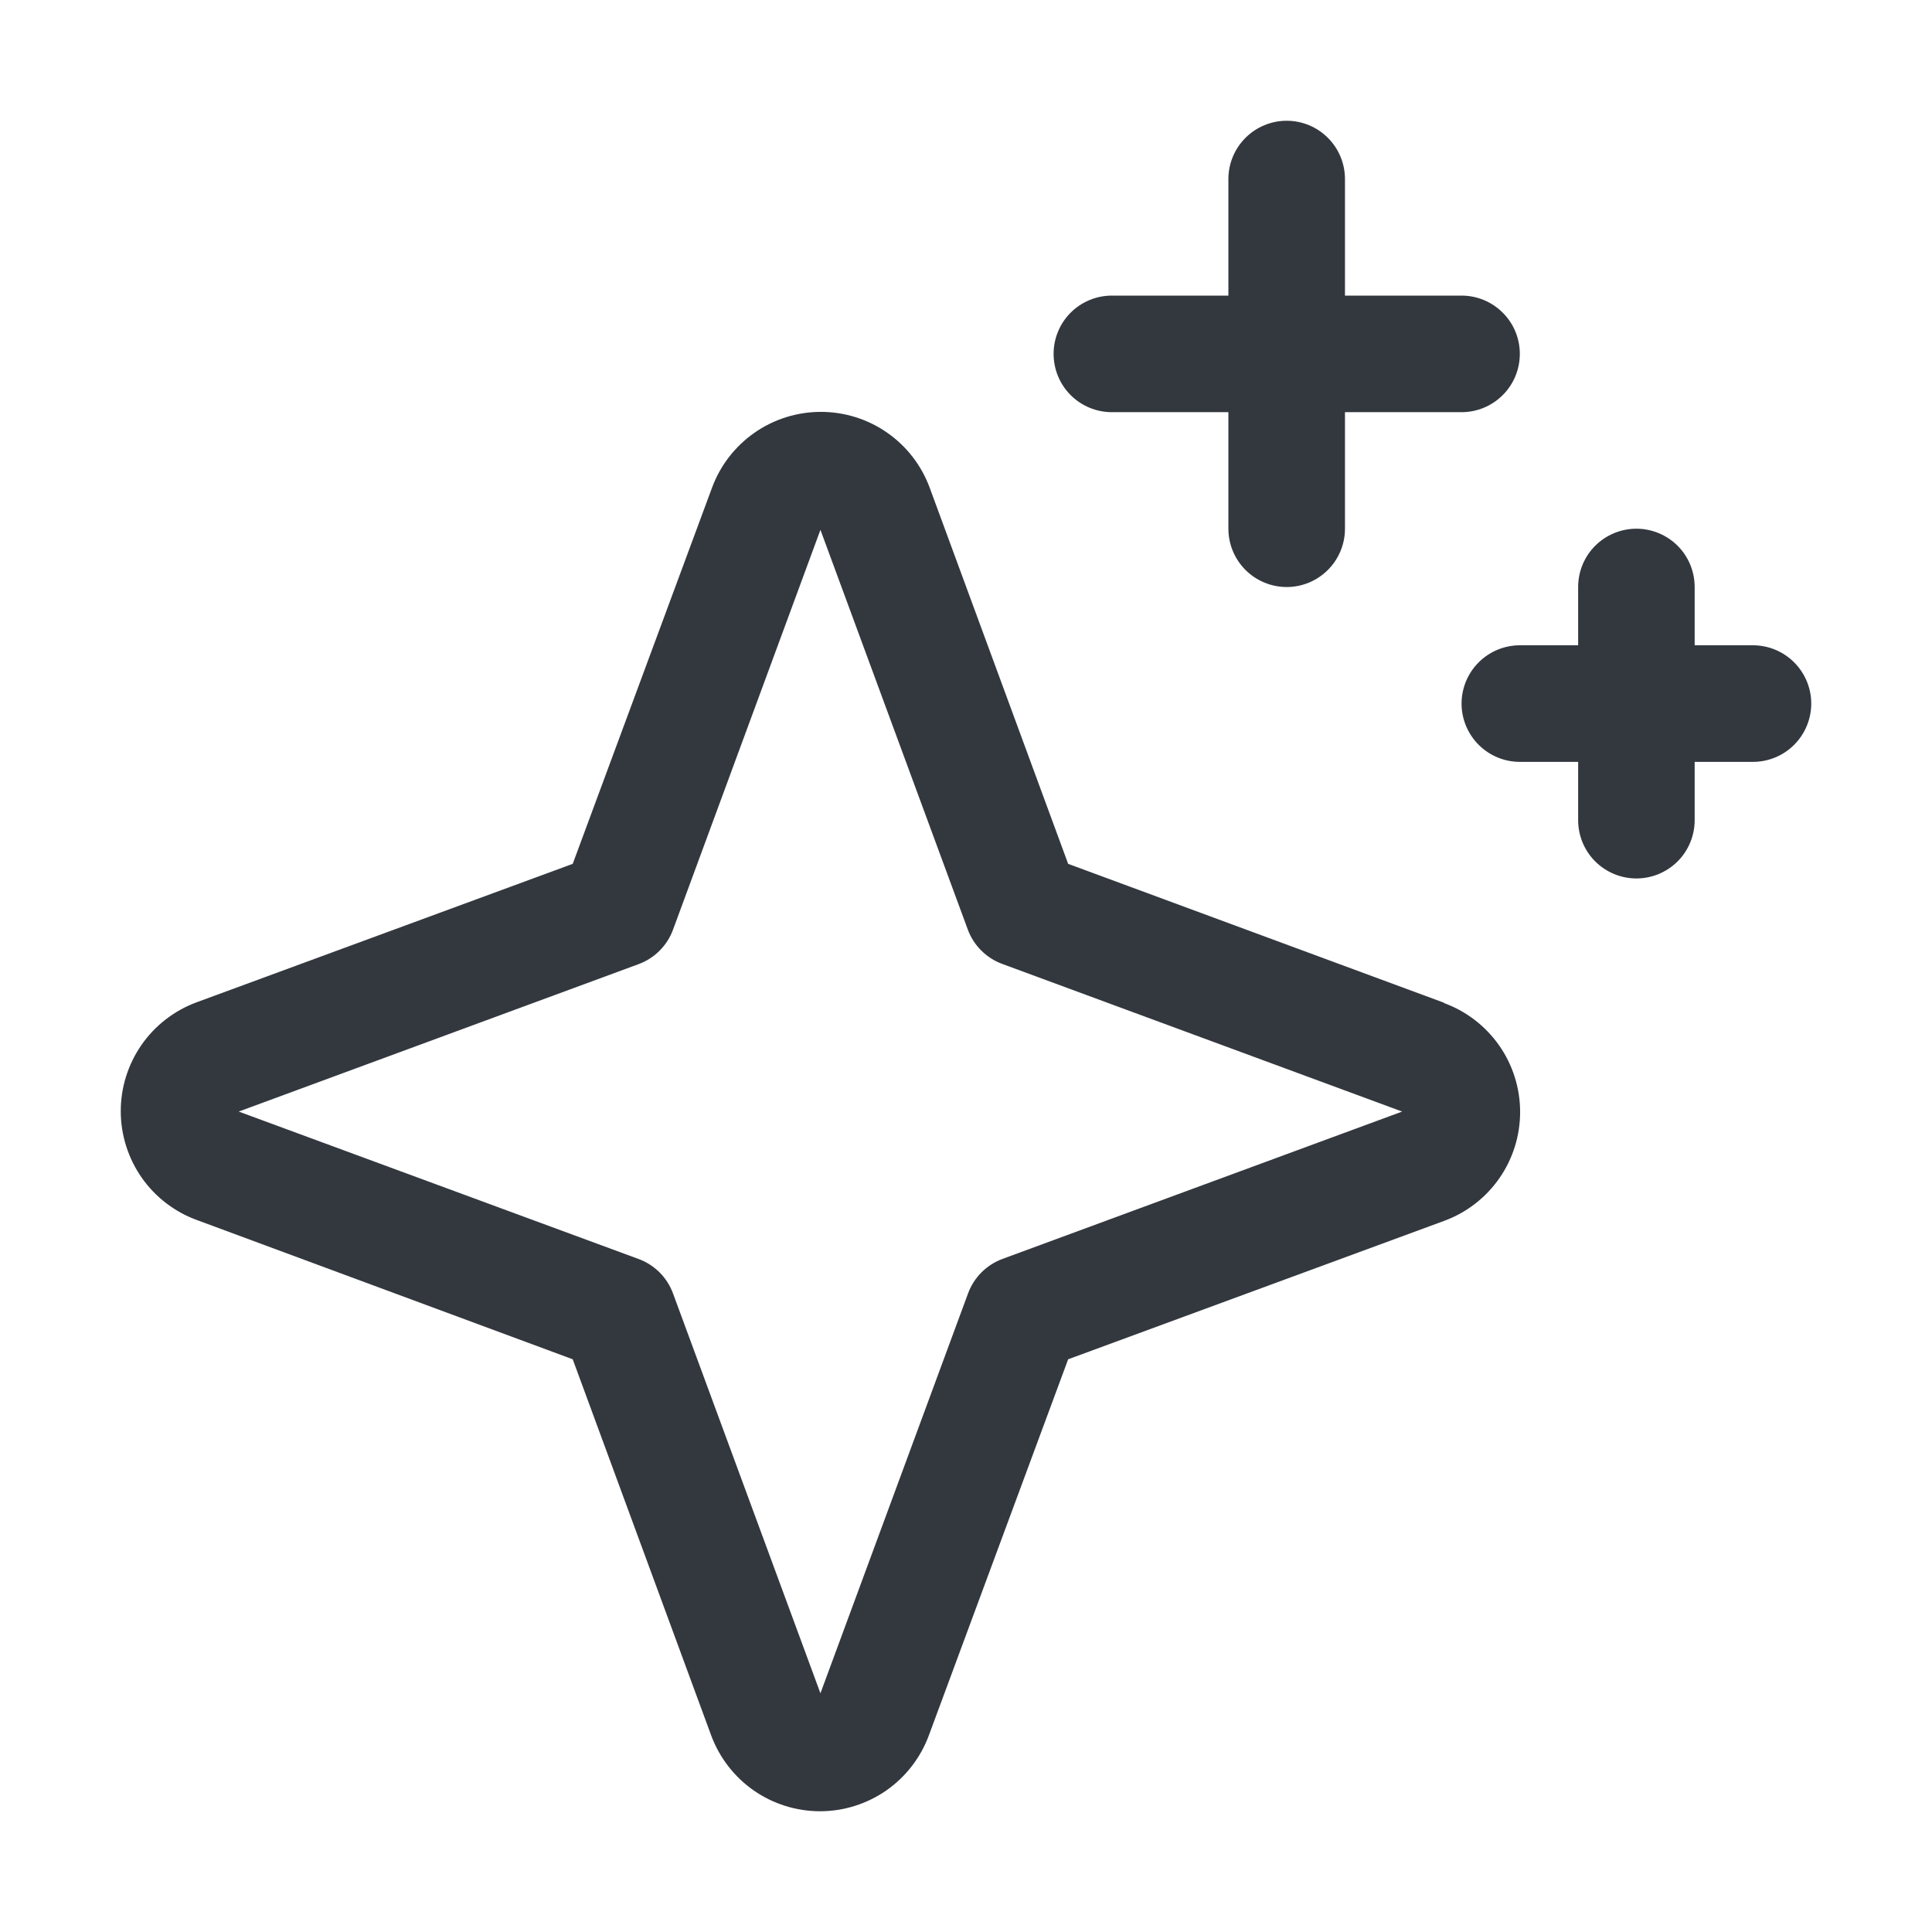 <svg width="32" height="32" viewBox="0 0 32 32" fill="none" xmlns="http://www.w3.org/2000/svg">
<path d="M23.916 16.608L17.692 14.308L15.399 8.079C15.263 7.71 15.018 7.392 14.695 7.167C14.373 6.942 13.989 6.822 13.596 6.822C13.203 6.822 12.82 6.942 12.497 7.167C12.175 7.392 11.929 7.71 11.793 8.079L9.486 14.308L3.257 16.601C2.889 16.737 2.57 16.982 2.345 17.305C2.121 17.627 2 18.011 2 18.404C2 18.797 2.121 19.18 2.345 19.503C2.57 19.825 2.889 20.071 3.257 20.206L9.486 22.514L11.779 28.743C11.915 29.111 12.161 29.43 12.483 29.655C12.805 29.879 13.189 30 13.582 30C13.975 30 14.358 29.879 14.681 29.655C15.003 29.43 15.249 29.111 15.385 28.743L17.692 22.514L23.921 20.221C24.29 20.085 24.608 19.84 24.833 19.517C25.058 19.195 25.178 18.811 25.178 18.418C25.178 18.025 25.058 17.642 24.833 17.319C24.608 16.997 24.29 16.751 23.921 16.615L23.916 16.608ZM16.606 20.851C16.475 20.899 16.356 20.975 16.257 21.074C16.158 21.173 16.082 21.292 16.034 21.423L13.589 28.046L11.149 21.428C11.101 21.295 11.024 21.175 10.925 21.075C10.825 20.976 10.705 20.899 10.572 20.851L3.954 18.411L10.572 15.971C10.705 15.923 10.825 15.846 10.925 15.746C11.024 15.647 11.101 15.527 11.149 15.394L13.589 8.776L16.029 15.394C16.077 15.525 16.153 15.644 16.252 15.743C16.351 15.842 16.47 15.918 16.601 15.966L23.224 18.411L16.606 20.851ZM17.451 5.861C17.451 5.605 17.552 5.36 17.733 5.179C17.914 4.998 18.16 4.896 18.416 4.896H20.346V2.965C20.346 2.709 20.448 2.464 20.629 2.283C20.81 2.102 21.056 2 21.312 2C21.568 2 21.813 2.102 21.994 2.283C22.175 2.464 22.277 2.709 22.277 2.965V4.896H24.208C24.464 4.896 24.709 4.998 24.89 5.179C25.072 5.36 25.173 5.605 25.173 5.861C25.173 6.117 25.072 6.363 24.89 6.544C24.709 6.725 24.464 6.827 24.208 6.827H22.277V8.757C22.277 9.013 22.175 9.259 21.994 9.44C21.813 9.621 21.568 9.723 21.312 9.723C21.056 9.723 20.81 9.621 20.629 9.44C20.448 9.259 20.346 9.013 20.346 8.757V6.827H18.416C18.16 6.827 17.914 6.725 17.733 6.544C17.552 6.363 17.451 6.117 17.451 5.861ZM30 11.653C30 11.909 29.898 12.155 29.717 12.336C29.536 12.517 29.291 12.619 29.035 12.619H28.069V13.584C28.069 13.84 27.968 14.086 27.787 14.267C27.605 14.448 27.36 14.55 27.104 14.55C26.848 14.55 26.602 14.448 26.421 14.267C26.24 14.086 26.139 13.84 26.139 13.584V12.619H25.173C24.917 12.619 24.672 12.517 24.491 12.336C24.31 12.155 24.208 11.909 24.208 11.653C24.208 11.398 24.31 11.152 24.491 10.971C24.672 10.79 24.917 10.688 25.173 10.688H26.139V9.723C26.139 9.467 26.24 9.221 26.421 9.04C26.602 8.859 26.848 8.757 27.104 8.757C27.36 8.757 27.605 8.859 27.787 9.04C27.968 9.221 28.069 9.467 28.069 9.723V10.688H29.035C29.291 10.688 29.536 10.79 29.717 10.971C29.898 11.152 30 11.398 30 11.653Z" fill="#33383F"/>
</svg>
